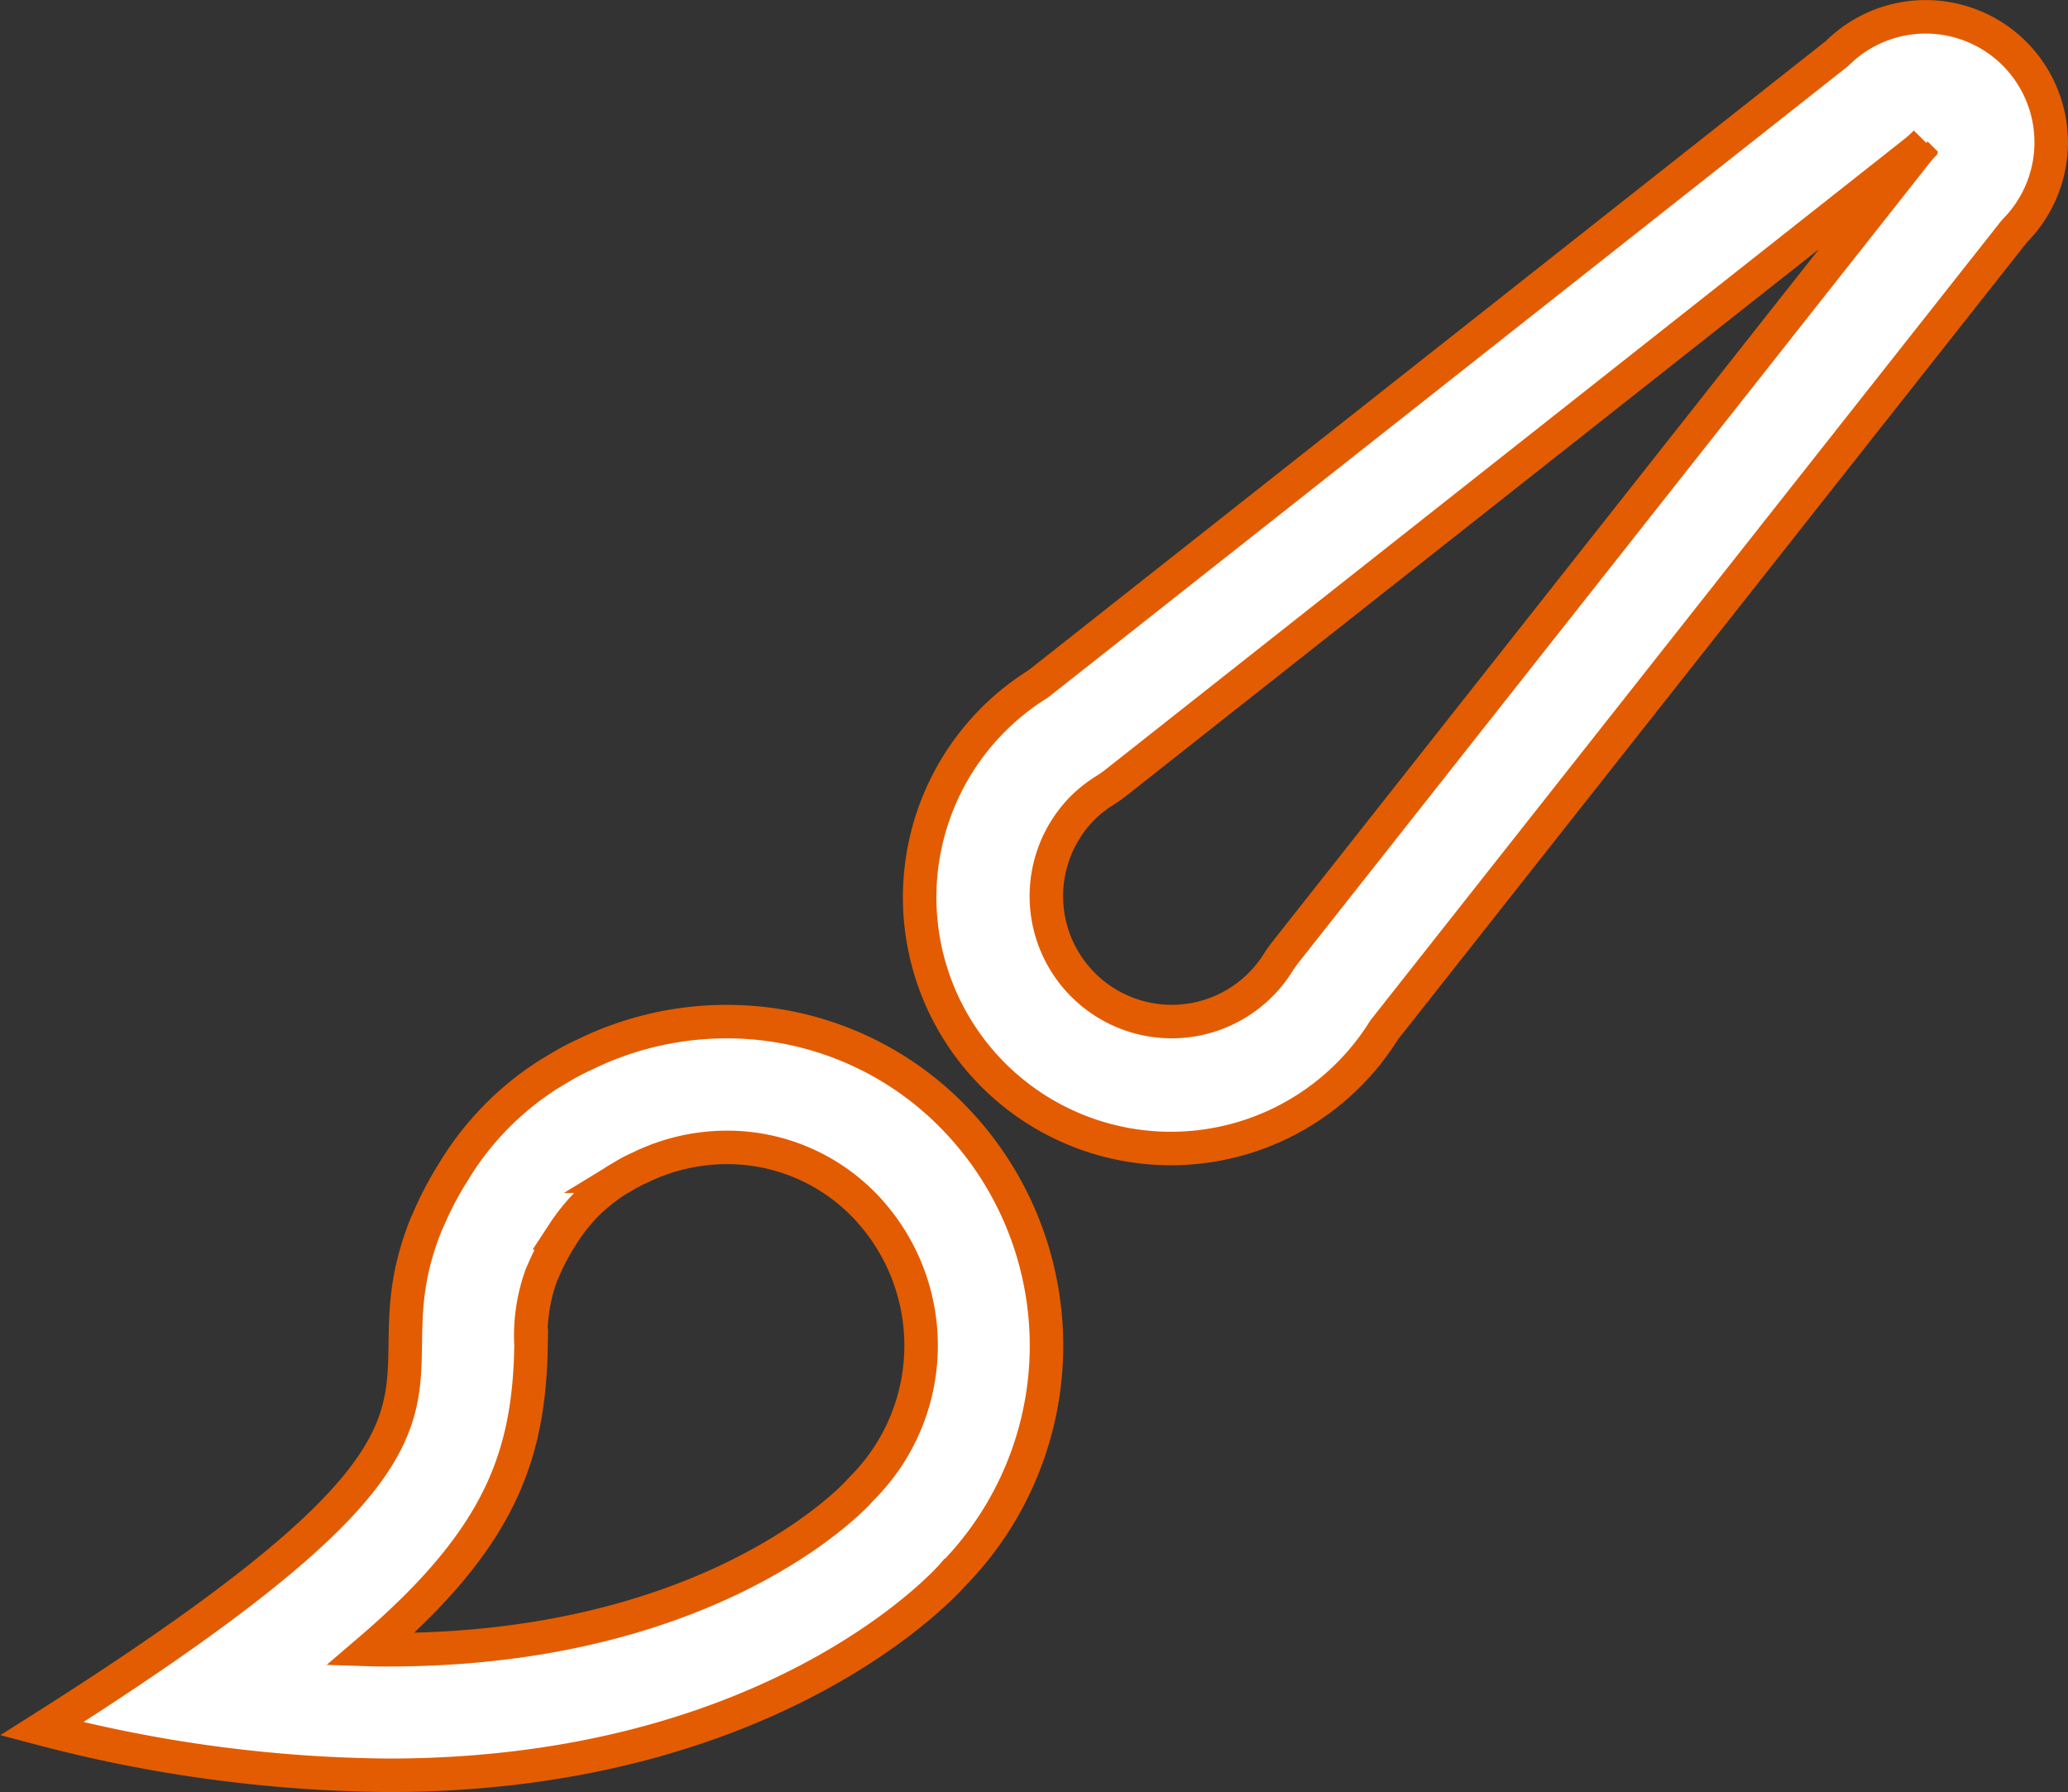 <svg xmlns="http://www.w3.org/2000/svg" width="61.747" height="53.5" viewBox="0 0 61.747 53.5">
  <rect x="0" y="0" width="61.747" height="53.5" fill="#333333" stroke="none"/>
  <g id="_728914_brush_paint_art_color_design_icon" data-name="728914_brush_paint_art_color_design_icon" transform="translate(1.247 -7.5)">
    <g id="Group_3115" data-name="Group 3115" transform="translate(26.25 8)">
      <g id="Group_3114" data-name="Group 3114">
        <path id="Path_4936" data-name="Path 4936" d="M88.652,9.1a3.748,3.748,0,0,0-5.3,0L59.5,27.92A7.5,7.5,0,1,0,69.831,38.25L88.652,14.4A3.749,3.749,0,0,0,88.652,9.1Zm-2.944,2.979L66.886,35.926c-.079.1-.154.207-.224.317A3.744,3.744,0,1,1,60.849,31.6a3.831,3.831,0,0,1,.657-.511c.11-.069.214-.144.317-.223l23.85-18.821A3.434,3.434,0,0,0,86,11.75h0A3.727,3.727,0,0,0,85.707,12.078Z" transform="translate(-56.001 -8)" fill="#fff" stroke="#e35c02" stroke-width="1"/>
      </g>
    </g>
    <path id="Path_4937" data-name="Path 4937" d="M20.449,72a9.636,9.636,0,0,0-4.243.985,7.3,7.3,0,0,0-.788.42c-.158.093-.315.187-.469.291a8.886,8.886,0,0,0-2.483,2.512c-.079.119-.15.238-.224.357a10,10,0,0,0-.67,1.28c-.035.088-.081.172-.115.262C9.347,83.422,14.8,83.748,0,93.111A41.842,41.842,0,0,0,10.347,94.5c11.688,0,16.837-5.967,16.837-5.967a9.766,9.766,0,0,0,0-13.721A9.434,9.434,0,0,0,20.449,72ZM24.52,85.9c-.037.037-.108.113-.141.152-.176.19-4.4,4.7-14.032,4.7-.18,0-.357,0-.538-.006,3.853-3.3,4.744-5.732,4.8-9.078a5.3,5.3,0,0,1,.313-2.113c.016-.033.086-.192.1-.225a6.679,6.679,0,0,1,.467-.875l.09-.145a5.771,5.771,0,0,1,.683-.853,5.652,5.652,0,0,1,.8-.655c.09-.062.183-.115.306-.187a4.079,4.079,0,0,1,.5-.26,5.9,5.9,0,0,1,2.591-.6,5.7,5.7,0,0,1,4.073,1.7A6.019,6.019,0,0,1,24.52,85.9Z" transform="translate(0 -34.001)" fill="#fff" stroke="#e35c02" stroke-width="1"/>
  </g>
</svg>
